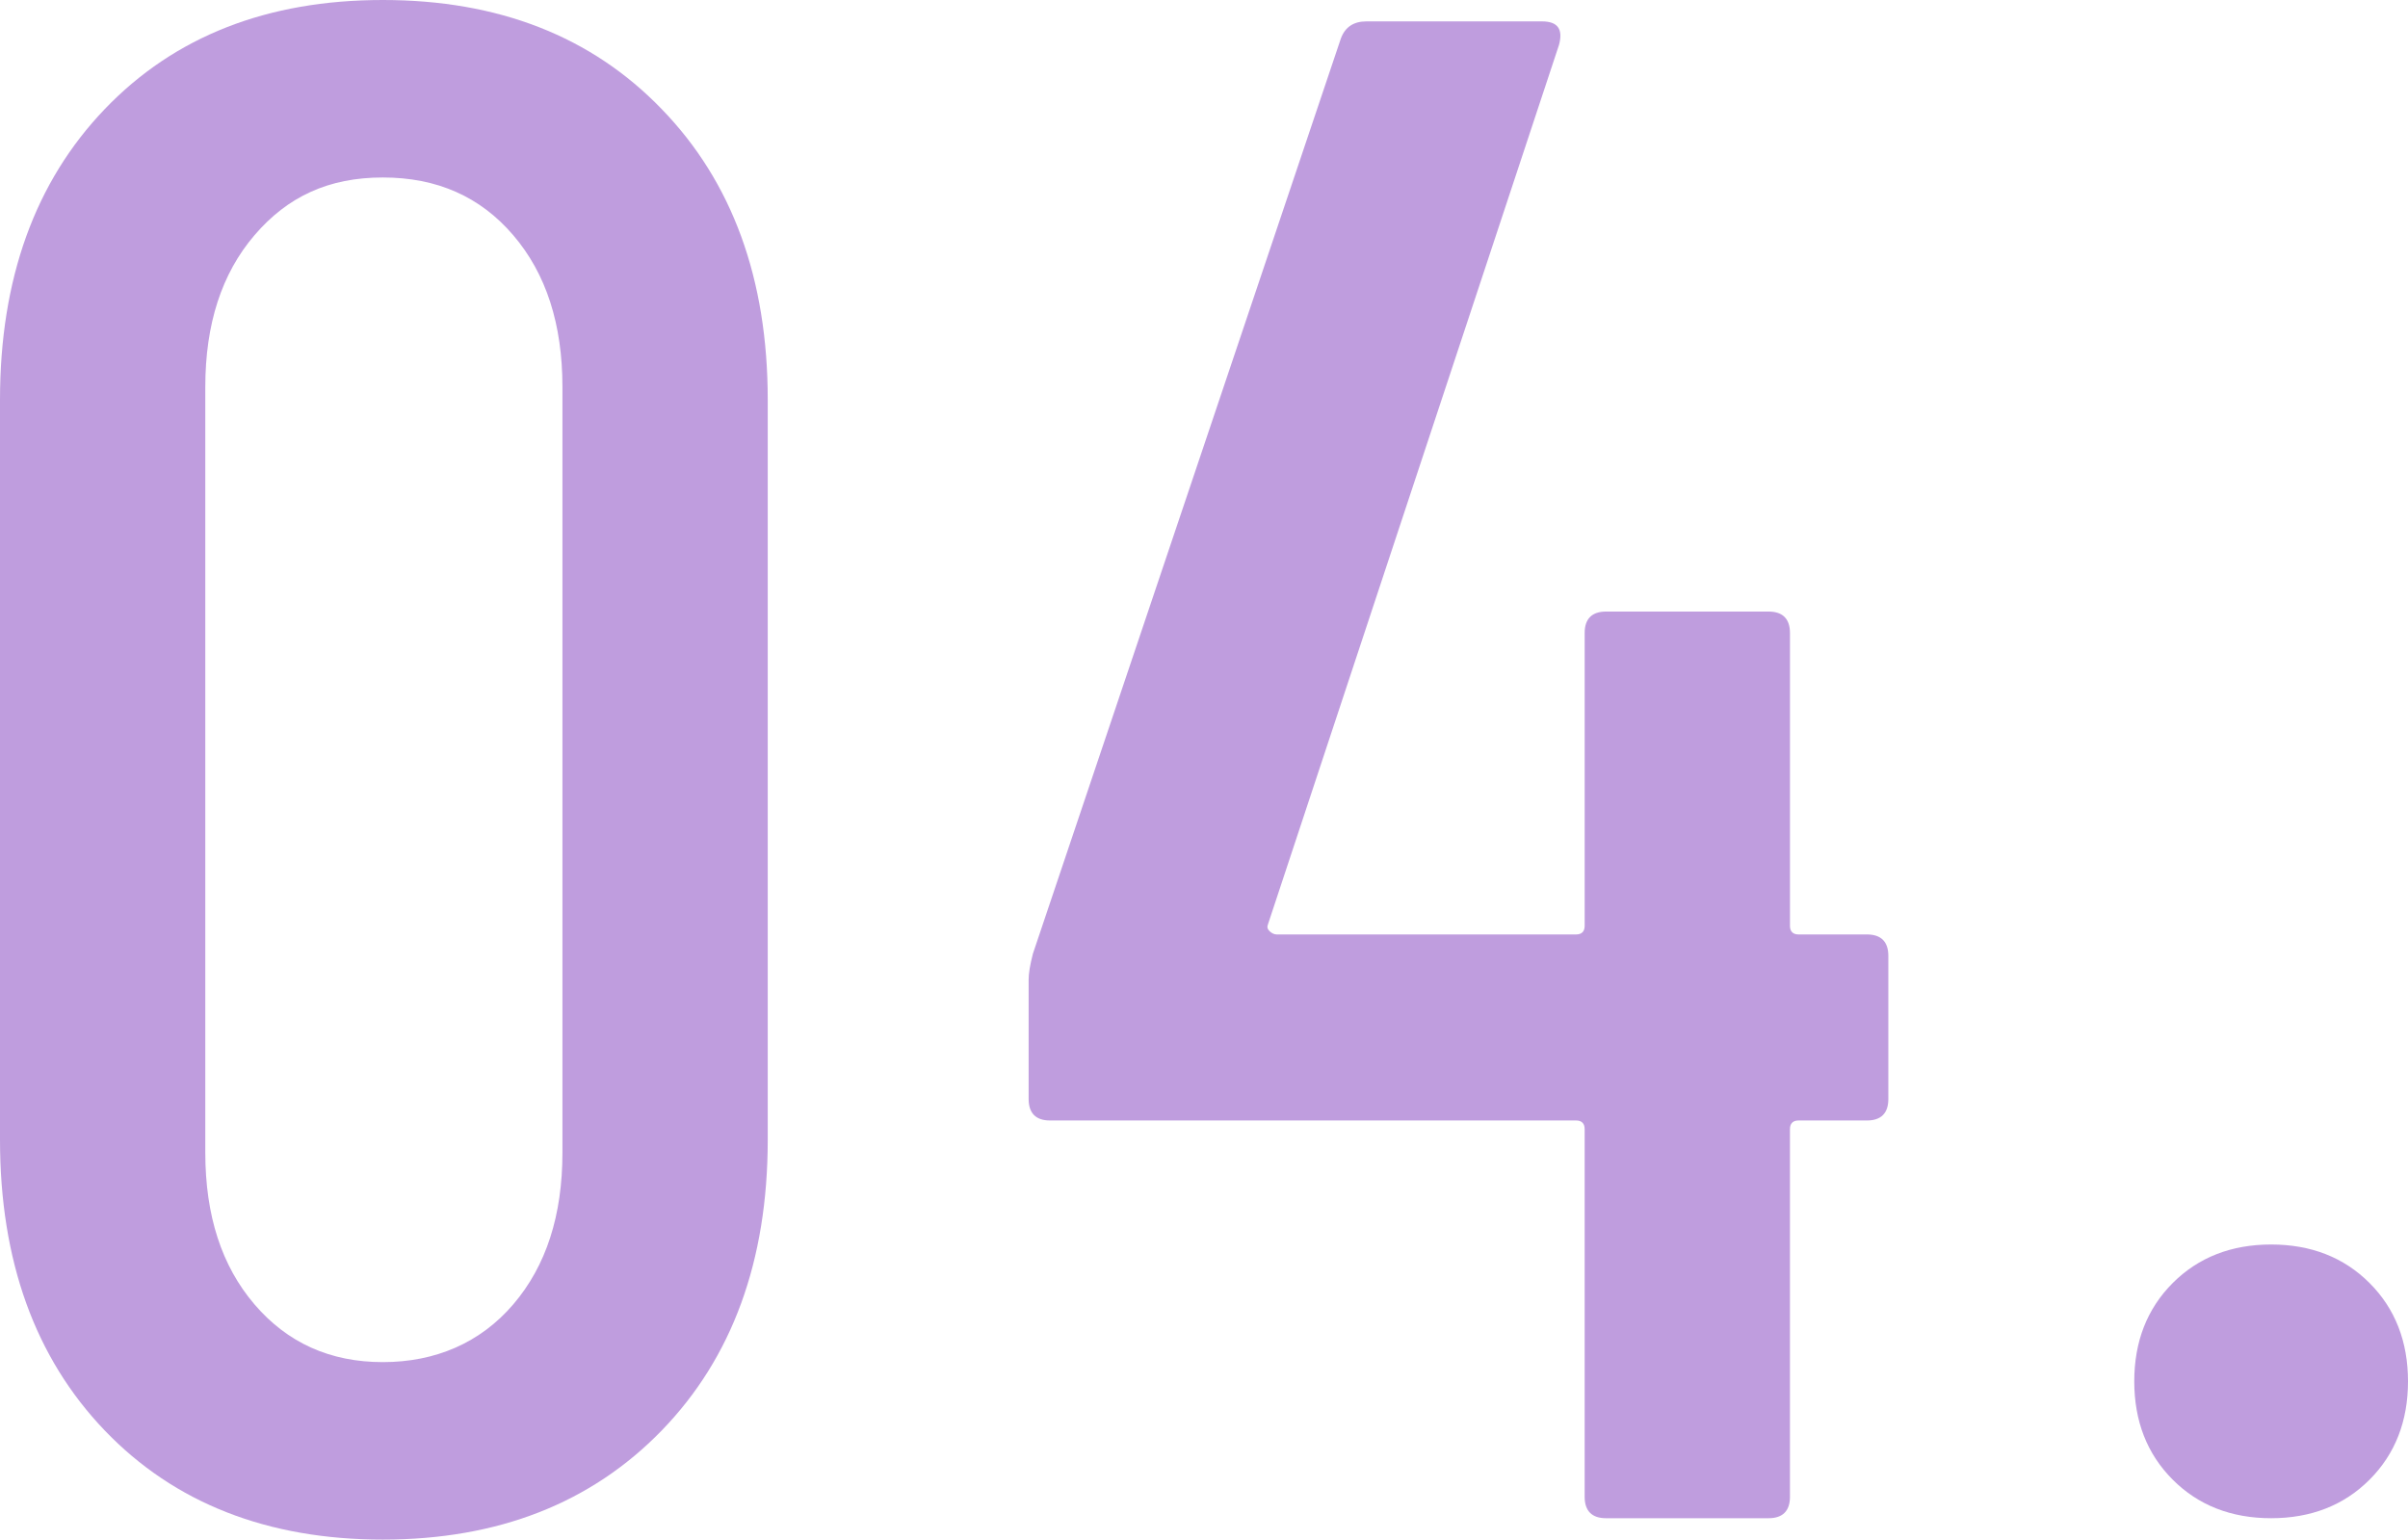 <?xml version="1.0" encoding="UTF-8"?><svg id="b" xmlns="http://www.w3.org/2000/svg" viewBox="0 0 56.3 36"><defs><style>.d{fill:#bf9dde;}</style></defs><g id="c"><g><path class="d" d="M2.45,33.45c-1.63-1.7-2.45-3.97-2.45-6.8V9.35C0,6.52,.82,4.25,2.45,2.55,4.08,.85,6.25,0,8.95,0s4.88,.85,6.52,2.55c1.65,1.7,2.48,3.97,2.48,6.8V26.65c0,2.83-.83,5.1-2.48,6.8-1.65,1.7-3.83,2.55-6.52,2.55s-4.87-.85-6.5-2.55Zm9.55-2.95c.77-.9,1.15-2.08,1.15-3.55V9.05c0-1.47-.38-2.65-1.15-3.55-.77-.9-1.78-1.35-3.05-1.35s-2.23,.45-3,1.35c-.77,.9-1.15,2.08-1.15,3.55V26.95c0,1.47,.38,2.65,1.15,3.55,.77,.9,1.77,1.35,3,1.35s2.28-.45,3.05-1.35Z"/><path class="d" d="M44.15,22.35v3.35c0,.33-.17,.5-.5,.5h-1.6c-.13,0-.2,.07-.2,.2v8.6c0,.33-.17,.5-.5,.5h-3.8c-.33,0-.5-.17-.5-.5v-8.6c0-.13-.07-.2-.2-.2h-12.3c-.33,0-.5-.17-.5-.5v-2.8c0-.13,.03-.33,.1-.6L31.35,.9c.1-.27,.3-.4,.6-.4h4.1c.37,0,.5,.18,.4,.55l-6.8,20.55c-.03,.07-.02,.12,.03,.17,.05,.05,.11,.08,.17,.08h7c.13,0,.2-.07,.2-.2v-6.85c0-.33,.17-.5,.5-.5h3.8c.33,0,.5,.17,.5,.5v6.85c0,.13,.07,.2,.2,.2h1.6c.33,0,.5,.17,.5,.5Z"/><path class="d" d="M50.8,34.6c-.6-.6-.9-1.37-.9-2.3s.3-1.7,.9-2.3,1.37-.9,2.3-.9,1.7,.3,2.3,.9c.6,.6,.9,1.37,.9,2.3s-.3,1.7-.9,2.3c-.6,.6-1.37,.9-2.3,.9s-1.7-.3-2.3-.9Z"/></g></g></svg>